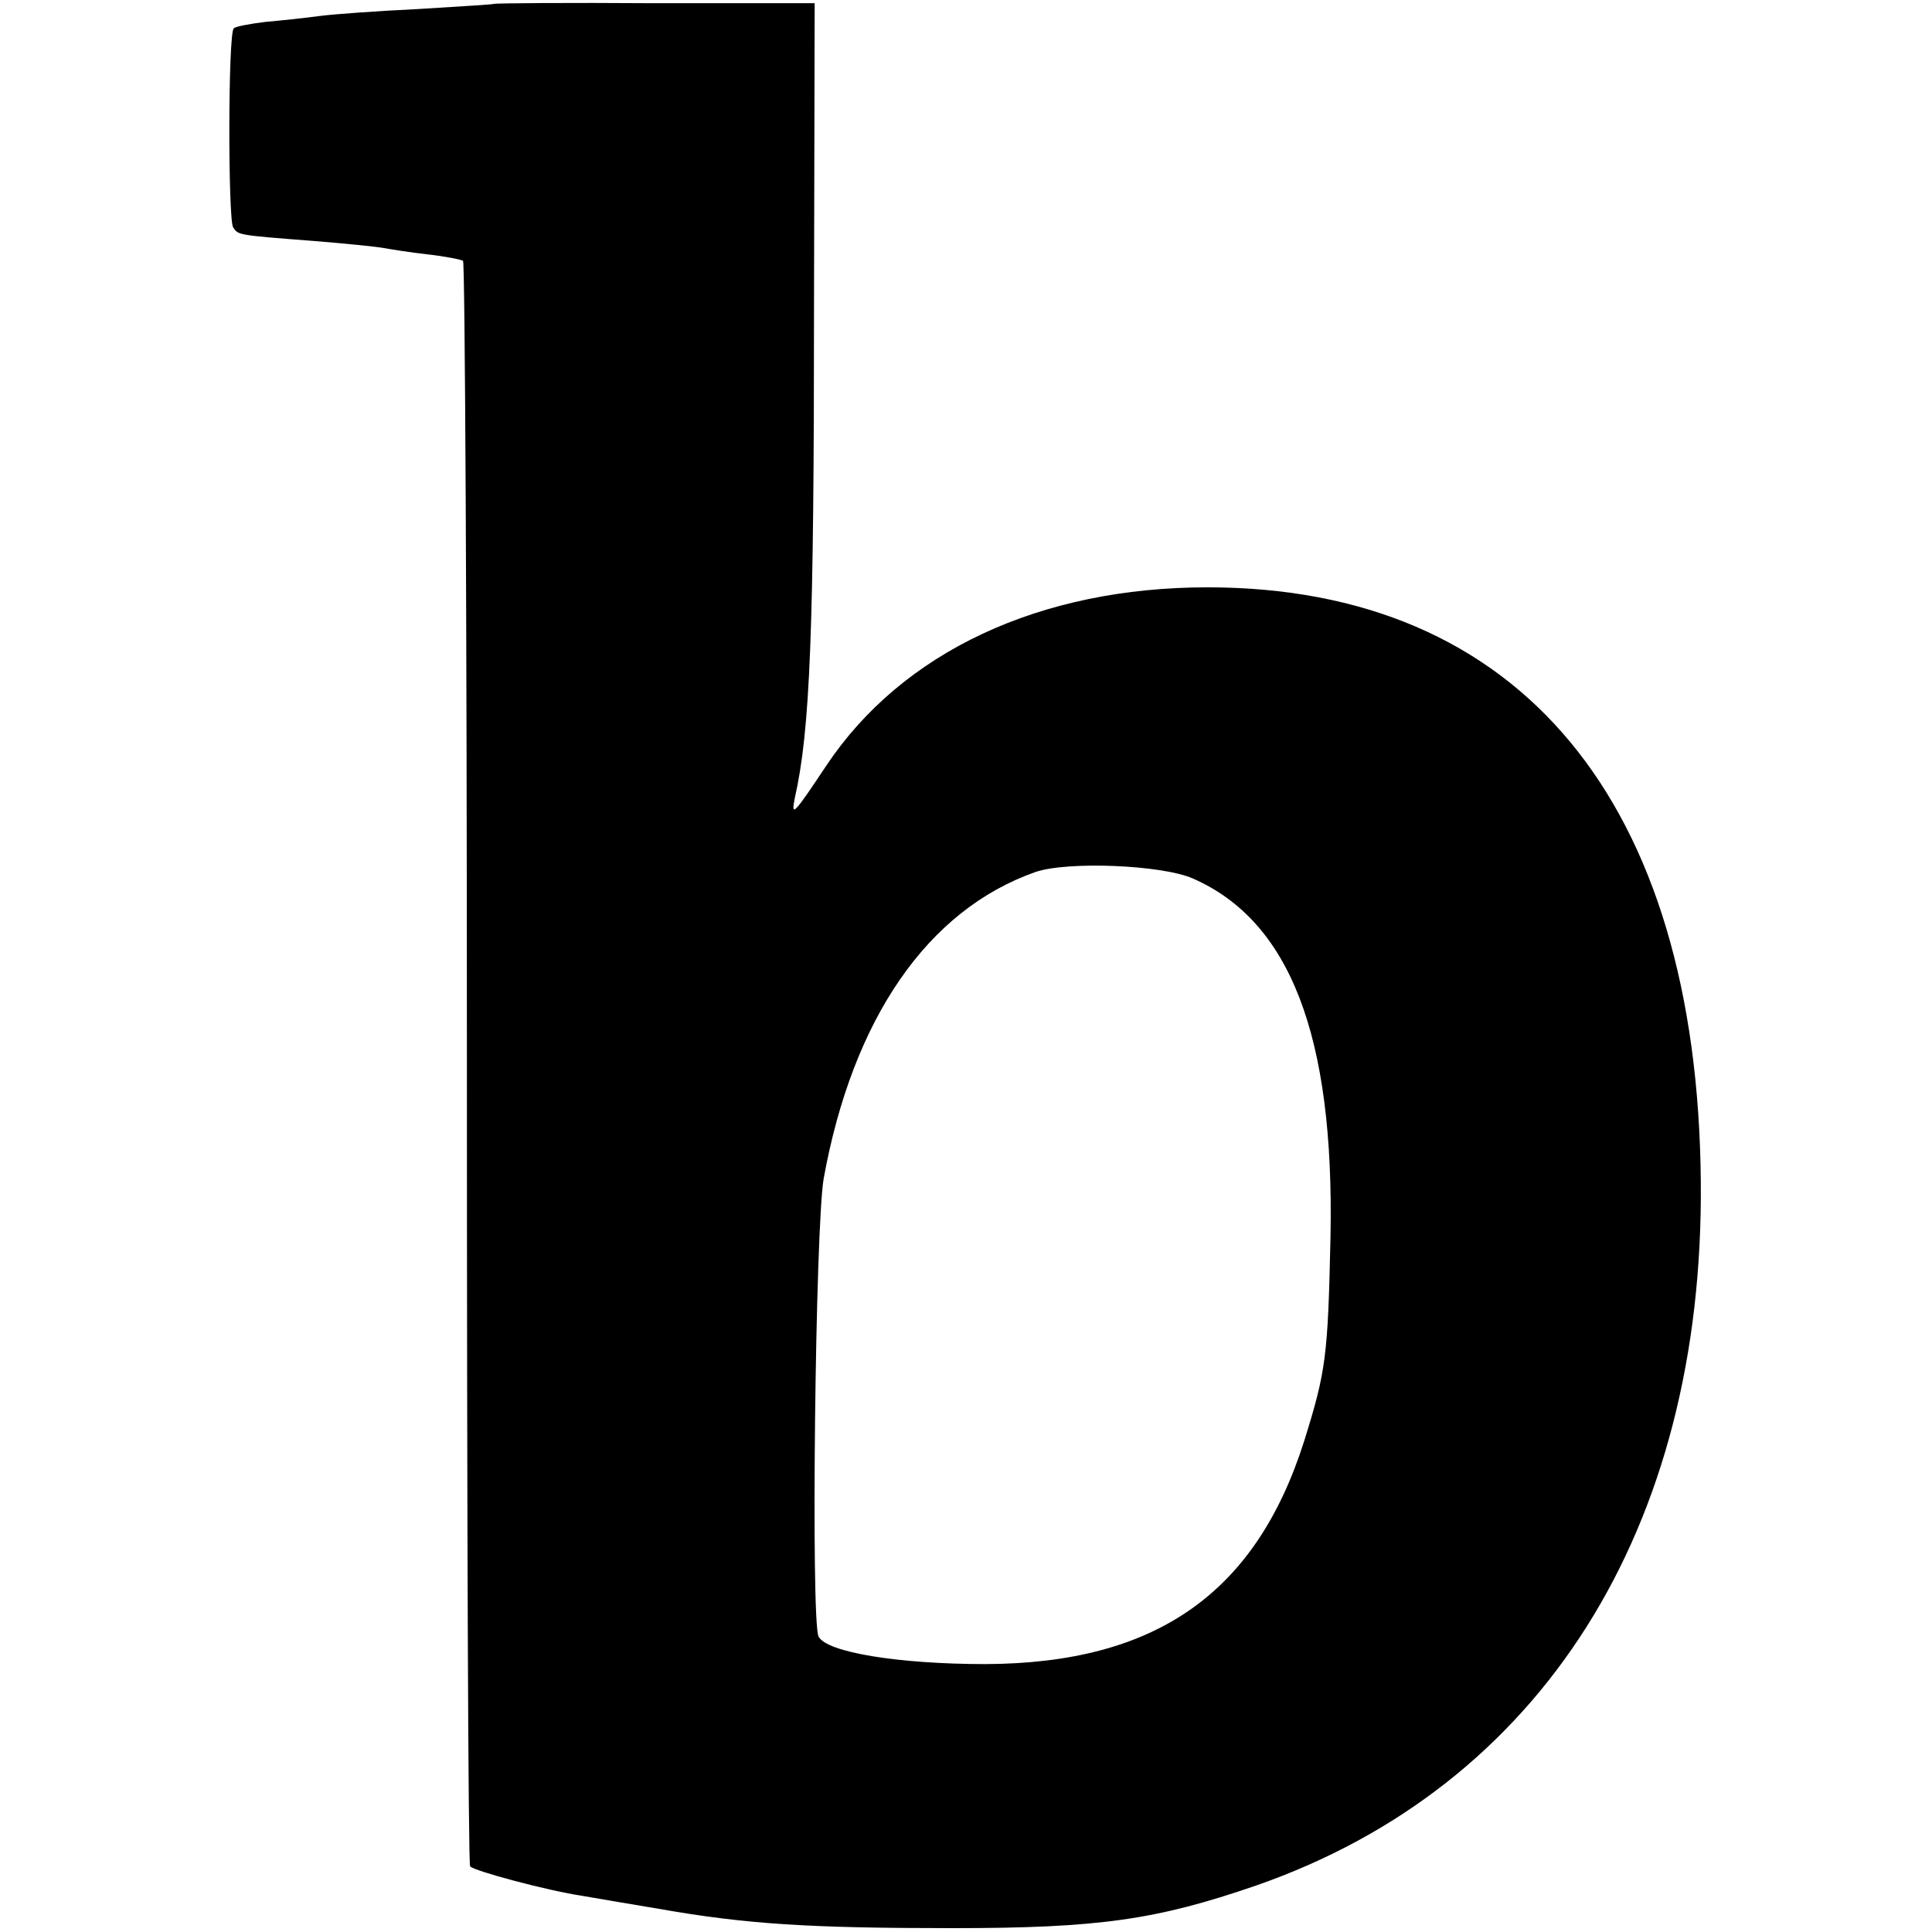 <svg version="1" xmlns="http://www.w3.org/2000/svg" width="400" height="400" viewBox="0 0 300 300"><path d="M76.7.6c-.1.1-5.4.4-11.7.8-6.3.3-13.3.8-15.5 1.1-2.2.3-6 .7-8.3.9-2.4.3-4.6.7-4.9 1-.9.8-.9 29.6-.1 30.9.8 1.2.6 1.2 12.3 2.1 5 .4 9.9.9 11 1.1 1.1.2 4.2.7 6.9 1 2.7.3 5.2.8 5.5 1 .3.2.6 56.2.6 124.5s.2 124.5.5 124.8c.5.7 12.1 3.8 17.5 4.6 1.7.3 7 1.2 11.8 2 13.6 2.4 23.5 3 45.7 3 22.7 0 31.6-1.3 47-6.6 44.3-15.4 69.6-55.3 69.1-109.3-.5-59.1-28.1-92.3-76.6-92.3-26 0-47.4 10-59.2 27.7-5 7.5-5.5 8.1-4.9 5.1 2.4-10.6 3-25.6 3-77l.1-46.5h-24.8C88.1.4 76.8.5 76.7.6zm108.5 135.8c15.1 6.6 22 24.4 21.4 55.6-.4 18.7-.7 20.9-4.1 31.8-7.5 23.6-23 34.5-49.5 34.6-13.3 0-24.7-1.8-25.9-4.3-1.2-2.5-.5-63.5.8-71.1 4.5-24.8 16.1-41.7 32.9-47.6 5-1.7 19.6-1.1 24.4 1z"/></svg>